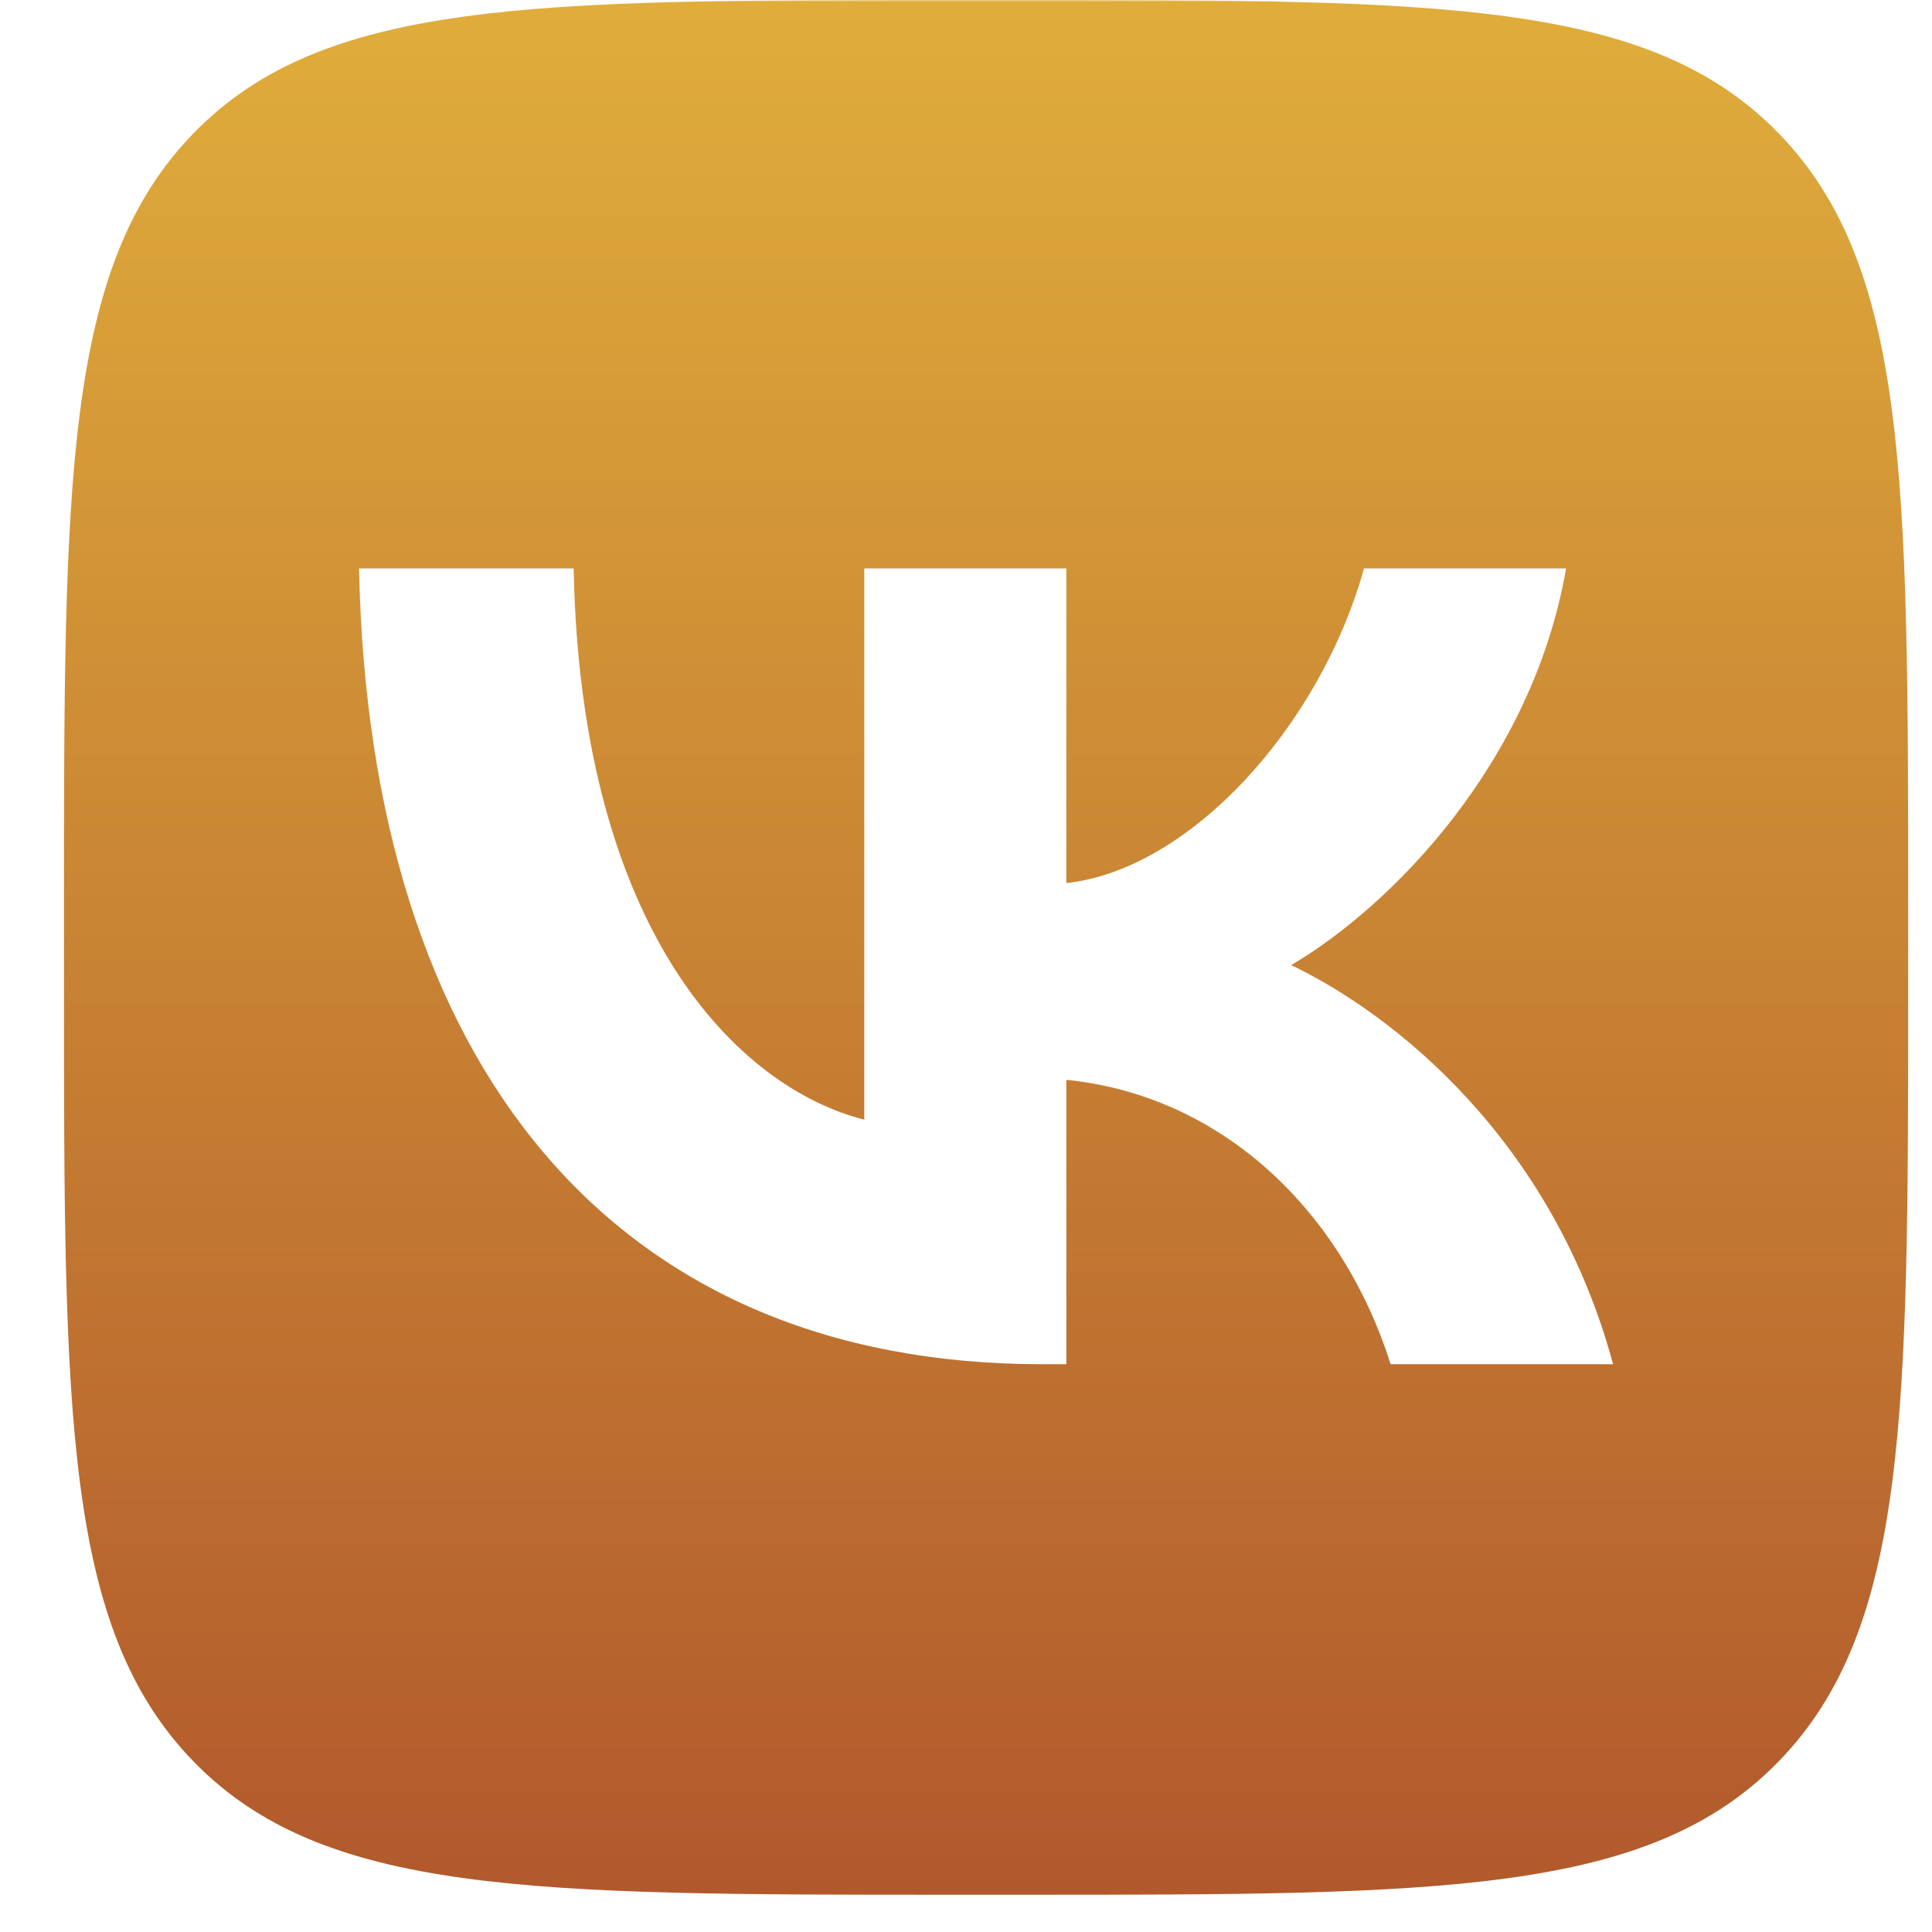 <?xml version="1.0" encoding="UTF-8"?> <svg xmlns="http://www.w3.org/2000/svg" width="500" height="500" viewBox="0 0 500 500" fill="none"><g clip-path="url(#clip0_235_24)"><mask id="mask0_235_24" style="mask-type:luminance" maskUnits="userSpaceOnUse" x="0" y="0" width="500" height="500"><path d="M500 0H0V500H500V0Z" fill="white"></path></mask><g mask="url(#mask0_235_24)"><path fill-rule="evenodd" clip-rule="evenodd" d="M50.107 34.469C16.557 68.939 16.557 124.416 16.557 235.372V254.986C16.557 365.943 16.557 421.419 50.107 455.888C83.656 490.357 137.653 490.357 245.648 490.357H264.739C372.734 490.357 426.729 490.357 460.279 455.888C493.829 421.419 493.829 365.943 493.829 254.986V235.372C493.829 124.416 493.829 68.939 460.279 34.469C426.729 0 372.734 0 264.739 0H245.648C137.653 0 83.656 0 50.107 34.469ZM92.921 147.108C95.556 275.748 158.802 353.057 269.686 353.057H275.973V279.46C316.718 283.583 347.527 313.888 359.893 353.057H417.466C401.654 294.509 360.095 262.143 334.148 249.774C360.095 234.518 396.584 197.41 405.3 147.108H353C341.648 187.927 308 225.035 275.973 228.54V147.108H223.67V289.767C191.236 281.521 150.289 241.526 148.464 147.108H92.921Z" fill="url(#paint0_linear_235_24)"></path></g></g><defs><linearGradient id="paint0_linear_235_24" x1="255.193" y1="0" x2="255.193" y2="490.357" gradientUnits="userSpaceOnUse"><stop stop-color="#E0AD3B"></stop><stop offset="1" stop-color="#B1592C"></stop></linearGradient><clipPath id="clip0_235_24"><rect width="500" height="500" fill="white"></rect></clipPath></defs></svg> 